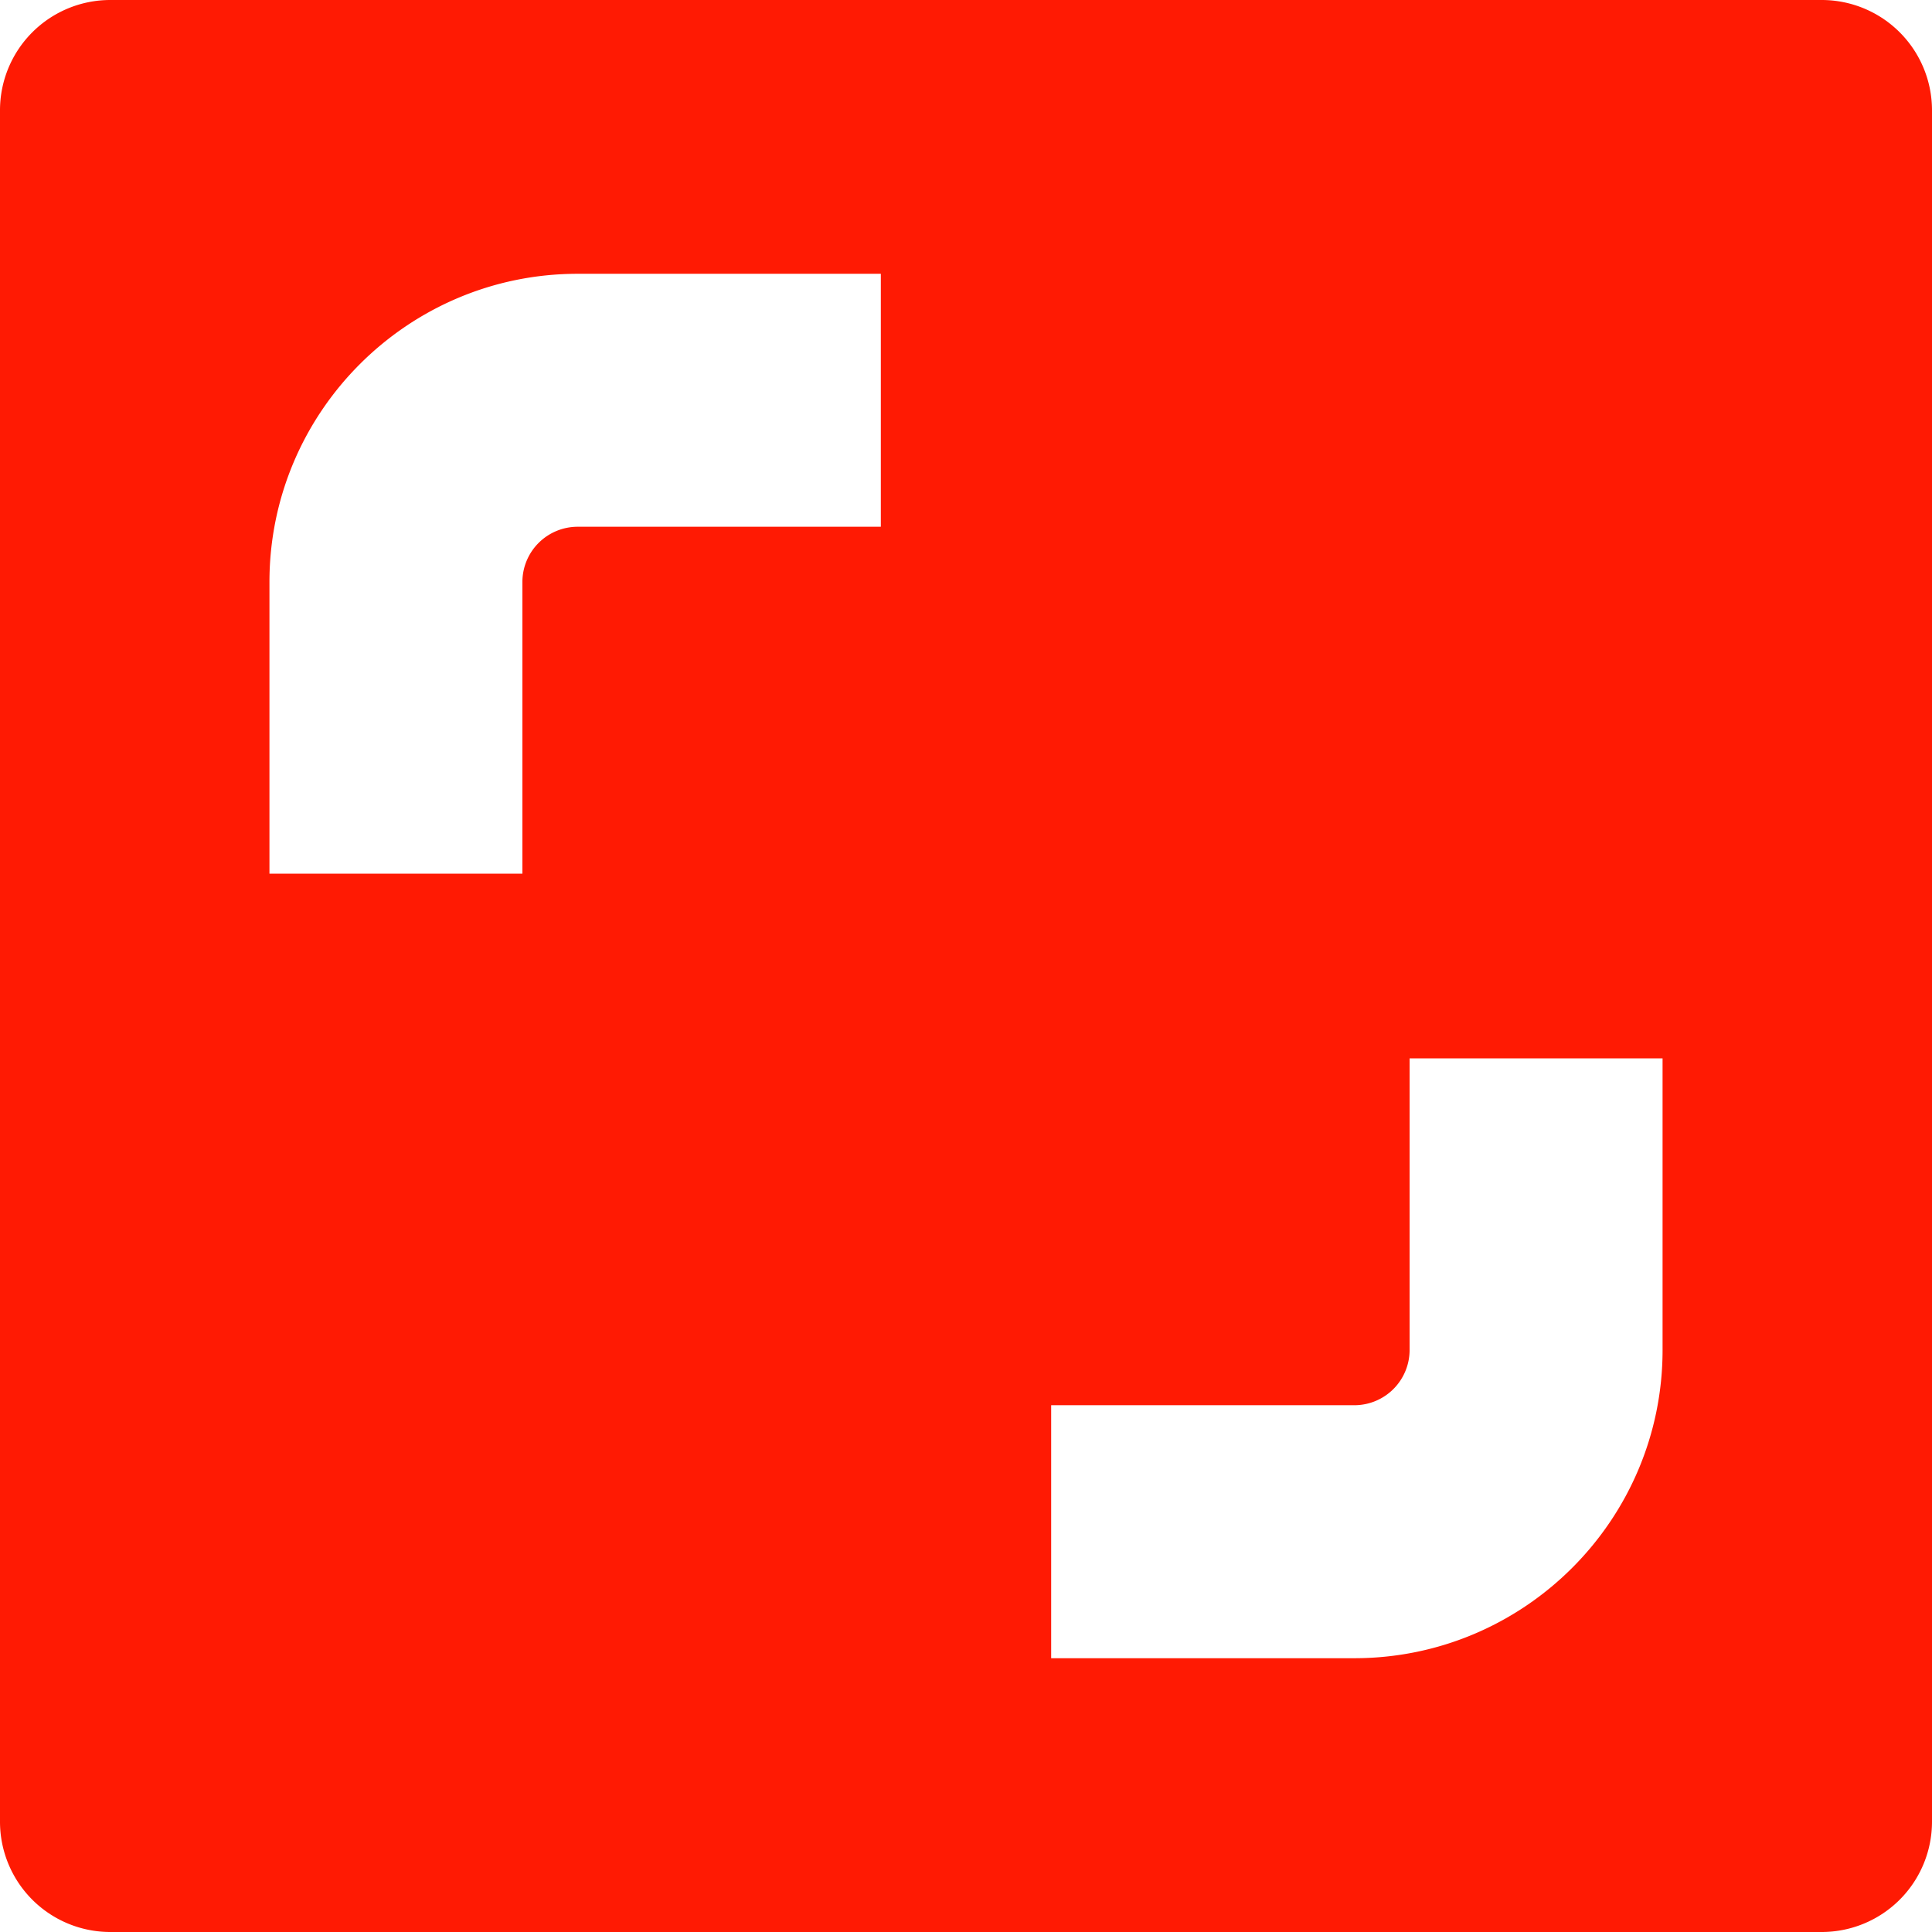 <svg xmlns="http://www.w3.org/2000/svg" fill="none" viewBox="0 0 120 120"><path fill="#FF1A03" d="M0 6.848v106.304A6.85 6.85 0 0 0 6.848 120h106.304a6.85 6.85 0 0 0 6.848-6.848V6.848A6.85 6.85 0 0 0 113.152 0H6.848A6.85 6.85 0 0 0 0 6.848m54.71 25.87H35.877a3.433 3.433 0 0 0-3.43 3.43v18.116H16.736V36.148c0-10.555 8.588-19.142 19.142-19.142H54.71zm48.555 51.134c0 10.555-8.588 19.142-19.142 19.142H65.29V87.281h18.833a3.433 3.433 0 0 0 3.43-3.43V65.737h15.712z"/></svg>